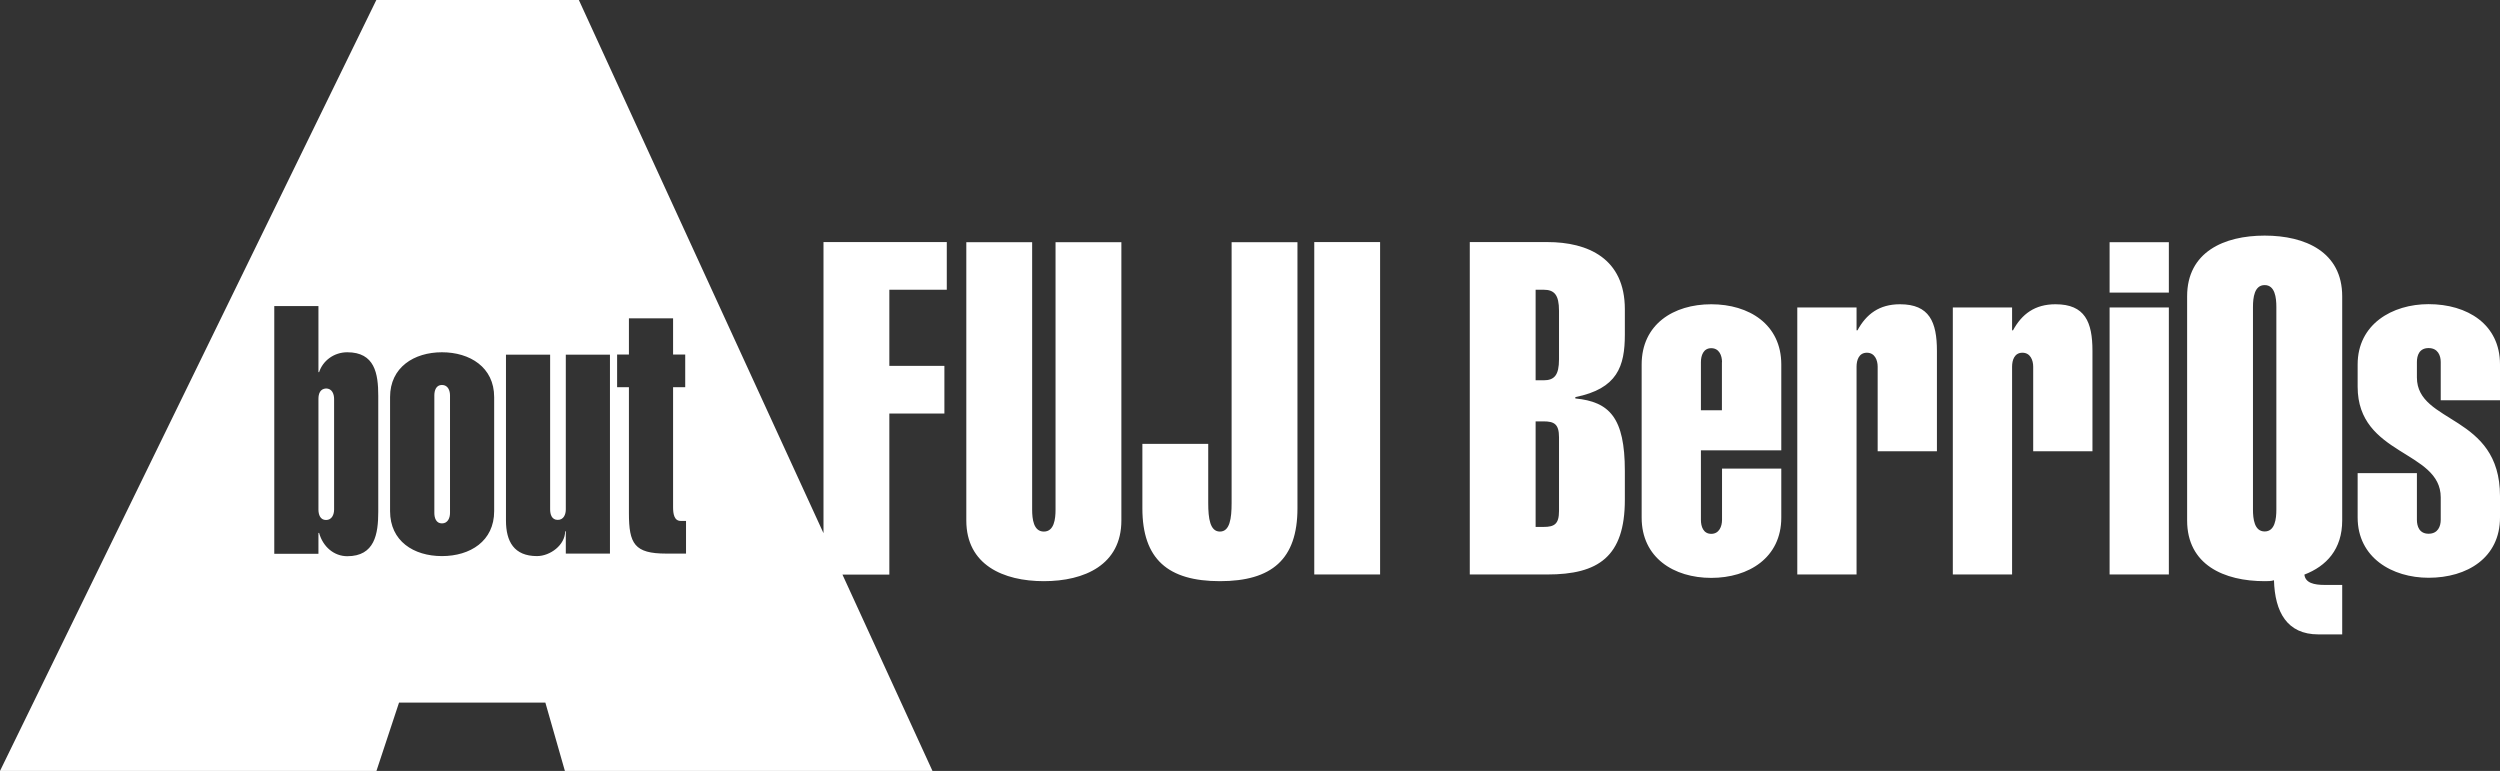 <svg width="227" height="70" viewBox="0 0 227 70" fill="none" xmlns="http://www.w3.org/2000/svg">
<rect x="0" y="0" width="227" height="70" fill="#333333" stroke="none"/>
<path d="M29.604 35.273C29.068 35.304 28.914 35.747 28.914 36.221V46.268C28.914 46.711 29.068 47.216 29.604 47.216C30.14 47.216 30.336 46.711 30.336 46.268V36.221C30.336 35.778 30.151 35.273 29.604 35.273ZM40.129 34.954C39.593 34.954 39.438 35.459 39.438 35.902V46.577C39.438 47.02 39.593 47.525 40.129 47.525C40.665 47.525 40.861 47.02 40.861 46.577V35.902C40.861 35.459 40.675 34.954 40.129 34.954ZM74.773 21.98H85.968V26.308H80.752V33.222H85.751V37.55H80.752V52.173H76.495L84.669 70H51.292L49.519 63.797H36.232L34.181 70H0L34.171 0H52.56L74.773 48.412V21.98ZM34.346 35.933C34.346 33.913 34.026 31.986 31.532 31.986C30.326 31.986 29.316 32.748 28.976 33.789H28.914V27.792H24.904V50.287H28.914V48.391H28.976C29.326 49.658 30.336 50.504 31.532 50.504C34.026 50.504 34.346 48.484 34.346 46.464V35.943V35.933ZM44.87 36.056C44.87 33.336 42.654 31.986 40.129 31.986C37.603 31.986 35.418 33.346 35.418 36.056V46.413C35.418 49.133 37.562 50.493 40.129 50.493C42.695 50.493 44.87 49.133 44.87 46.413V36.056ZM55.384 32.202H51.375V46.258C51.375 46.701 51.189 47.206 50.643 47.206C50.096 47.206 49.952 46.701 49.952 46.258V32.202H45.942V47.268C45.942 49.164 46.674 50.493 48.756 50.493C49.962 50.493 51.313 49.483 51.313 48.247H51.375V50.266H55.384V32.202ZM62.28 47.299H61.806C61.208 47.299 61.116 46.639 61.116 46.062V35.16H62.218V32.192H61.116V28.905H57.106V32.192H56.034V35.16H57.106V46.598C57.106 49.38 57.611 50.266 60.487 50.266H62.291V47.299H62.28ZM95.843 46.279C95.843 47.123 95.719 48.267 94.781 48.267C93.843 48.267 93.719 47.123 93.719 46.279V21.99H87.741V47.258C87.741 51.287 91.091 52.77 94.781 52.77C98.471 52.77 101.821 51.287 101.821 47.258V21.99H95.843V46.279ZM111.83 45.681C111.83 47.082 111.666 48.267 110.769 48.267C109.872 48.267 109.707 47.082 109.707 45.681V40.302H103.728V46.155C103.728 50.771 106.058 52.77 110.769 52.77C115.479 52.77 117.809 50.782 117.809 46.155V21.99H111.83V45.691V45.681ZM119.335 52.163H125.313V21.98H119.335V52.163ZM191.551 52.163H196.932V27.916H191.551V52.163ZM191.551 26.566H196.932V21.99H191.551V26.566ZM212.672 26.906V47.258C212.672 49.885 211.229 51.41 209.239 52.173C209.322 52.935 210.126 53.111 211.064 53.111H212.672V57.603H210.507C207.662 57.603 206.559 55.573 206.477 52.688C206.219 52.77 205.92 52.77 205.632 52.77C201.941 52.77 198.591 51.287 198.591 47.258V26.906C198.591 22.877 201.941 21.393 205.632 21.393C209.322 21.393 212.672 22.877 212.672 26.906ZM206.693 27.874C206.693 27.029 206.57 25.886 205.632 25.886C204.694 25.886 204.57 27.029 204.57 27.874V46.268C204.57 47.113 204.694 48.257 205.632 48.257C206.57 48.257 206.693 47.113 206.693 46.268V27.874ZM227 36.355V33.089C227 29.441 224.031 27.617 220.516 27.617C217.208 27.617 214.074 29.441 214.074 33.089V35.118C214.074 41.394 221.619 40.879 221.619 45.166V47.196C221.619 47.793 221.362 48.463 220.516 48.463C219.671 48.463 219.455 47.783 219.455 47.196V42.96H214.074V46.989C214.074 50.637 217.208 52.461 220.516 52.461C224.031 52.461 227 50.637 227 46.989V45.042C227 37.581 219.455 38.519 219.455 34.273V32.872C219.455 32.274 219.671 31.605 220.516 31.605C221.362 31.605 221.619 32.285 221.619 32.872V36.345H227V36.355ZM147.536 28.091V30.378C147.536 33.264 146.856 35.294 143.042 36.056V36.18C146.134 36.479 147.536 37.921 147.536 42.754V45.382C147.536 50.555 145.124 52.163 140.496 52.163H133.456V21.98H140.496C144.186 21.98 147.536 23.464 147.536 28.08V28.091ZM141.558 39.704C141.558 38.519 141.135 38.261 140.156 38.261H139.434V47.845H140.156C141.135 47.845 141.558 47.587 141.558 46.402V39.704ZM141.558 28.214C141.558 26.772 141.135 26.308 140.156 26.308H139.434V34.531H140.156C141.135 34.531 141.558 34.067 141.558 32.625V28.214ZM172.512 27.627C170.647 27.627 169.461 28.513 168.657 29.997H168.575V27.916H163.194V52.163H168.575V33.295C168.575 32.697 168.791 32.027 169.513 32.027C170.234 32.027 170.492 32.707 170.492 33.295V40.972H175.873V31.862C175.873 29.235 175.192 27.627 172.523 27.627H172.512ZM186.634 27.627C184.769 27.627 183.583 28.513 182.779 29.997H182.697V27.916H177.316V52.163H182.697V33.295C182.697 32.697 182.913 32.027 183.635 32.027C184.356 32.027 184.614 32.707 184.614 33.295V40.972H189.995V31.862C189.995 29.235 189.314 27.627 186.645 27.627H186.634ZM161.741 33.089V40.889H154.443V47.206C154.443 47.804 154.659 48.473 155.381 48.473C156.102 48.473 156.36 47.793 156.36 47.206V42.548H161.741V47C161.741 50.648 158.772 52.472 155.381 52.472C151.989 52.472 149.062 50.648 149.062 47V33.099C149.062 29.451 151.948 27.627 155.381 27.627C158.813 27.627 161.741 29.451 161.741 33.099V33.089ZM156.36 32.882C156.36 32.285 156.102 31.615 155.381 31.615C154.659 31.615 154.443 32.295 154.443 32.882V37.252H156.35V32.882H156.36Z" fill="white"/>
</svg>
